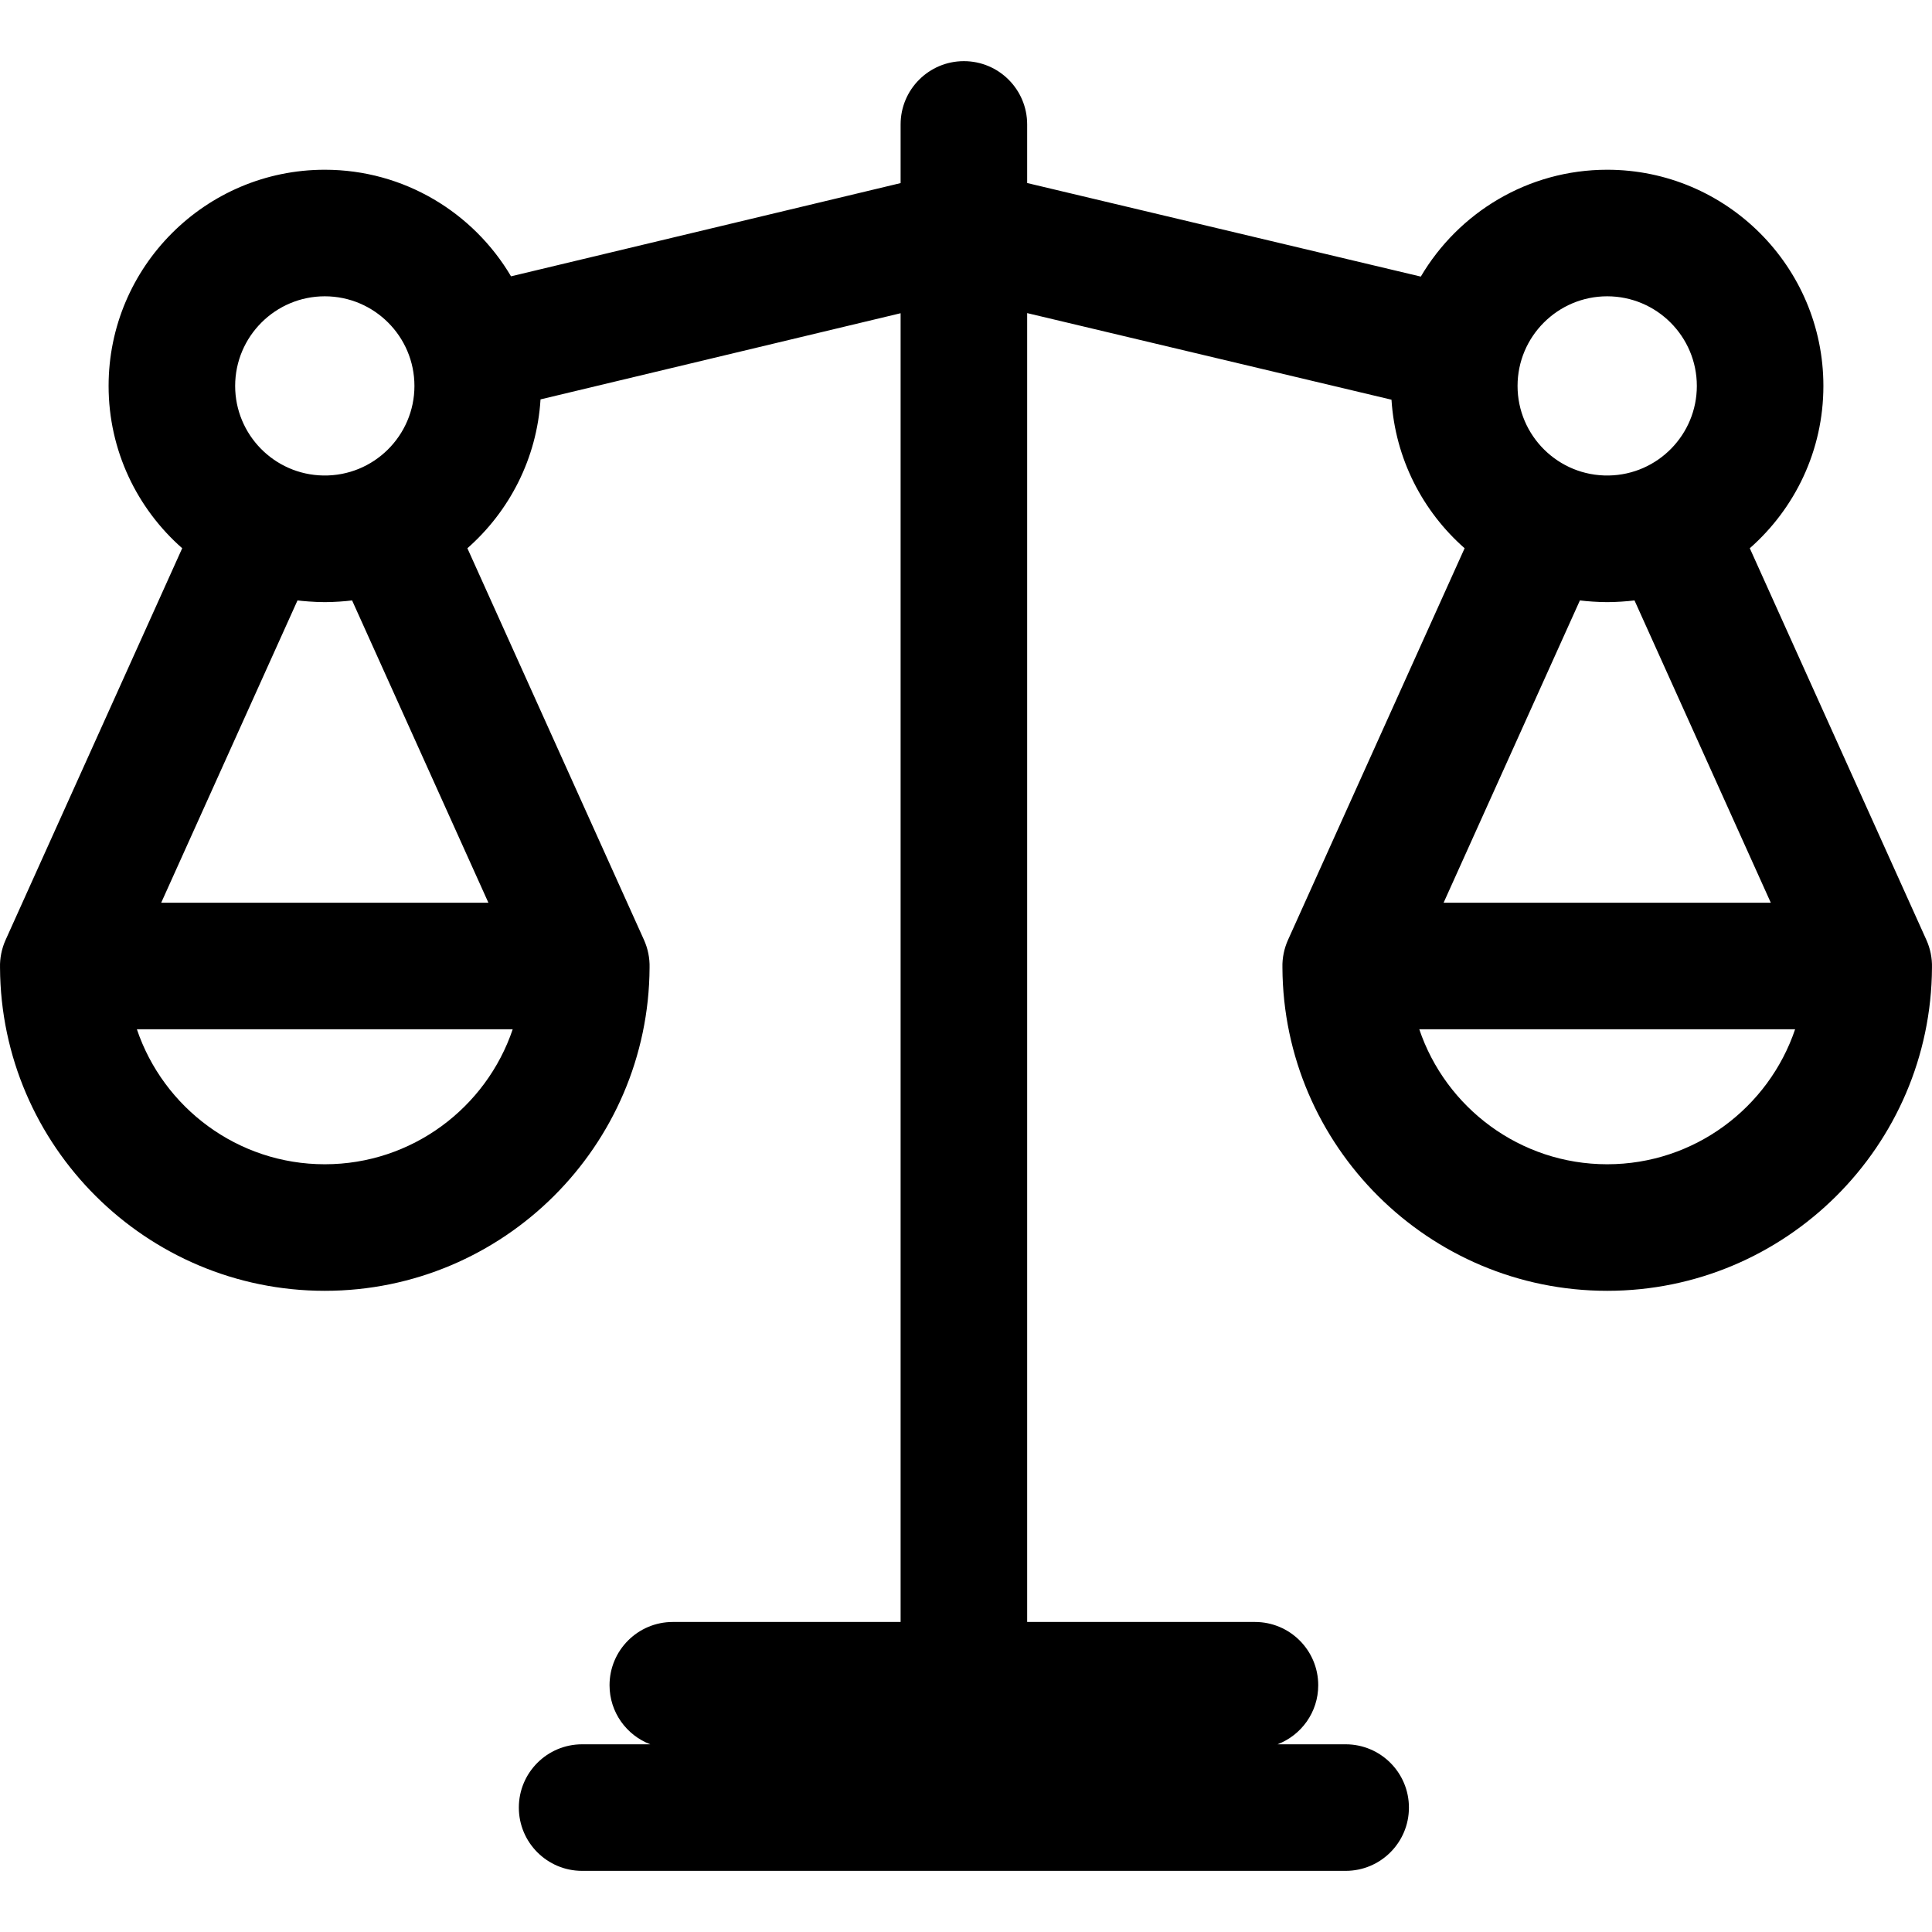<?xml version="1.0" encoding="iso-8859-1"?>
<!-- Generator: Adobe Illustrator 19.0.0, SVG Export Plug-In . SVG Version: 6.00 Build 0)  -->
<svg version="1.1" id="Layer_1" xmlns="http://www.w3.org/2000/svg" xmlns:xlink="http://www.w3.org/1999/xlink" x="0px" y="0px"
	 viewBox="0 0 512 512" style="enable-background:new 0 0 512 512;" xml:space="preserve">
<g>
	<g>
		<path d="M510.522,249.107l-46.81-103.817c11.946-10.507,19.506-25.889,19.506-43.012c0-31.591-25.701-57.294-57.294-57.294
			c-21.024,0-39.428,11.391-49.396,28.316L272.209,48.504v-15.53c0-9.261-7.508-16.769-16.769-16.769
			c-9.261,0-16.769,7.508-16.769,16.769v15.549L135.427,73.226c-9.978-16.885-28.36-28.242-49.353-28.242
			c-31.593,0-57.294,25.702-57.294,57.294c0,17.122,7.559,32.504,19.506,43.012L1.477,249.107c-1.013,2.252-1.542,4.805-1.471,7.339
			c0.243,47.259,38.754,85.633,86.069,85.633c47.315,0,85.825-38.374,86.069-85.633c0.07-2.524-0.451-5.072-1.471-7.339
			l-46.81-103.817c11.11-9.773,18.416-23.764,19.384-39.449l95.425-22.833v346.83h-60.368c-9.261,0-16.769,7.508-16.769,16.769
			c0,7.151,4.484,13.24,10.788,15.651h-18.055c-9.261,0-16.769,7.508-16.769,16.769c0,9.261,7.508,16.769,16.769,16.769h202.345
			c9.261,0,16.769-7.508,16.769-16.769c0-9.261-7.508-16.769-16.769-16.769h-18.055c6.303-2.411,10.788-8.5,10.788-15.651
			c0-9.261-7.508-16.769-16.769-16.769H272.21V82.976l96.55,22.95c0.989,15.651,8.287,29.609,19.377,39.364l-46.81,103.817
			c-1.007,2.239-1.543,4.766-1.471,7.339c0.243,47.259,38.754,85.633,86.069,85.633s85.825-38.374,86.069-85.633
			C512.064,253.884,511.531,251.35,510.522,249.107z M86.074,78.522c13.099,0,23.756,10.657,23.756,23.756
			c0,13.149-10.791,23.962-24.166,23.735c-13.021-0.227-23.346-10.87-23.346-23.735C62.318,89.179,72.977,78.522,86.074,78.522z
			 M86.074,308.542c-23.112,0-42.785-14.998-49.799-35.774h99.598C128.861,293.544,109.186,308.542,86.074,308.542z
			 M129.431,239.232H42.719L78.84,159.12c1.118,0.141,4.374,0.452,7.235,0.452c2.484,0,5.428-0.224,7.234-0.452L129.431,239.232z
			 M425.924,78.522c13.099,0,23.756,10.657,23.756,23.756c0,12.861-10.32,23.508-23.346,23.735
			c-13.367,0.226-24.166-10.579-24.166-23.735C402.168,89.179,412.826,78.522,425.924,78.522z M418.69,159.12
			c1.87,0.236,4.838,0.452,7.235,0.452c2.375,0,5.346-0.214,7.235-0.452l36.121,80.112H382.57L418.69,159.12z M425.924,308.542
			c-23.112,0-42.785-14.998-49.799-35.774h99.598C468.71,293.544,449.036,308.542,425.924,308.542z"/>
	</g>
</g>
<g>
</g>
<g>
</g>
<g>
</g>
<g>
</g>
<g>
</g>
<g>
</g>
<g>
</g>
<g>
</g>
<g>
</g>
<g>
</g>
<g>
</g>
<g>
</g>
<g>
</g>
<g>
</g>
<g>
</g>
</svg>
